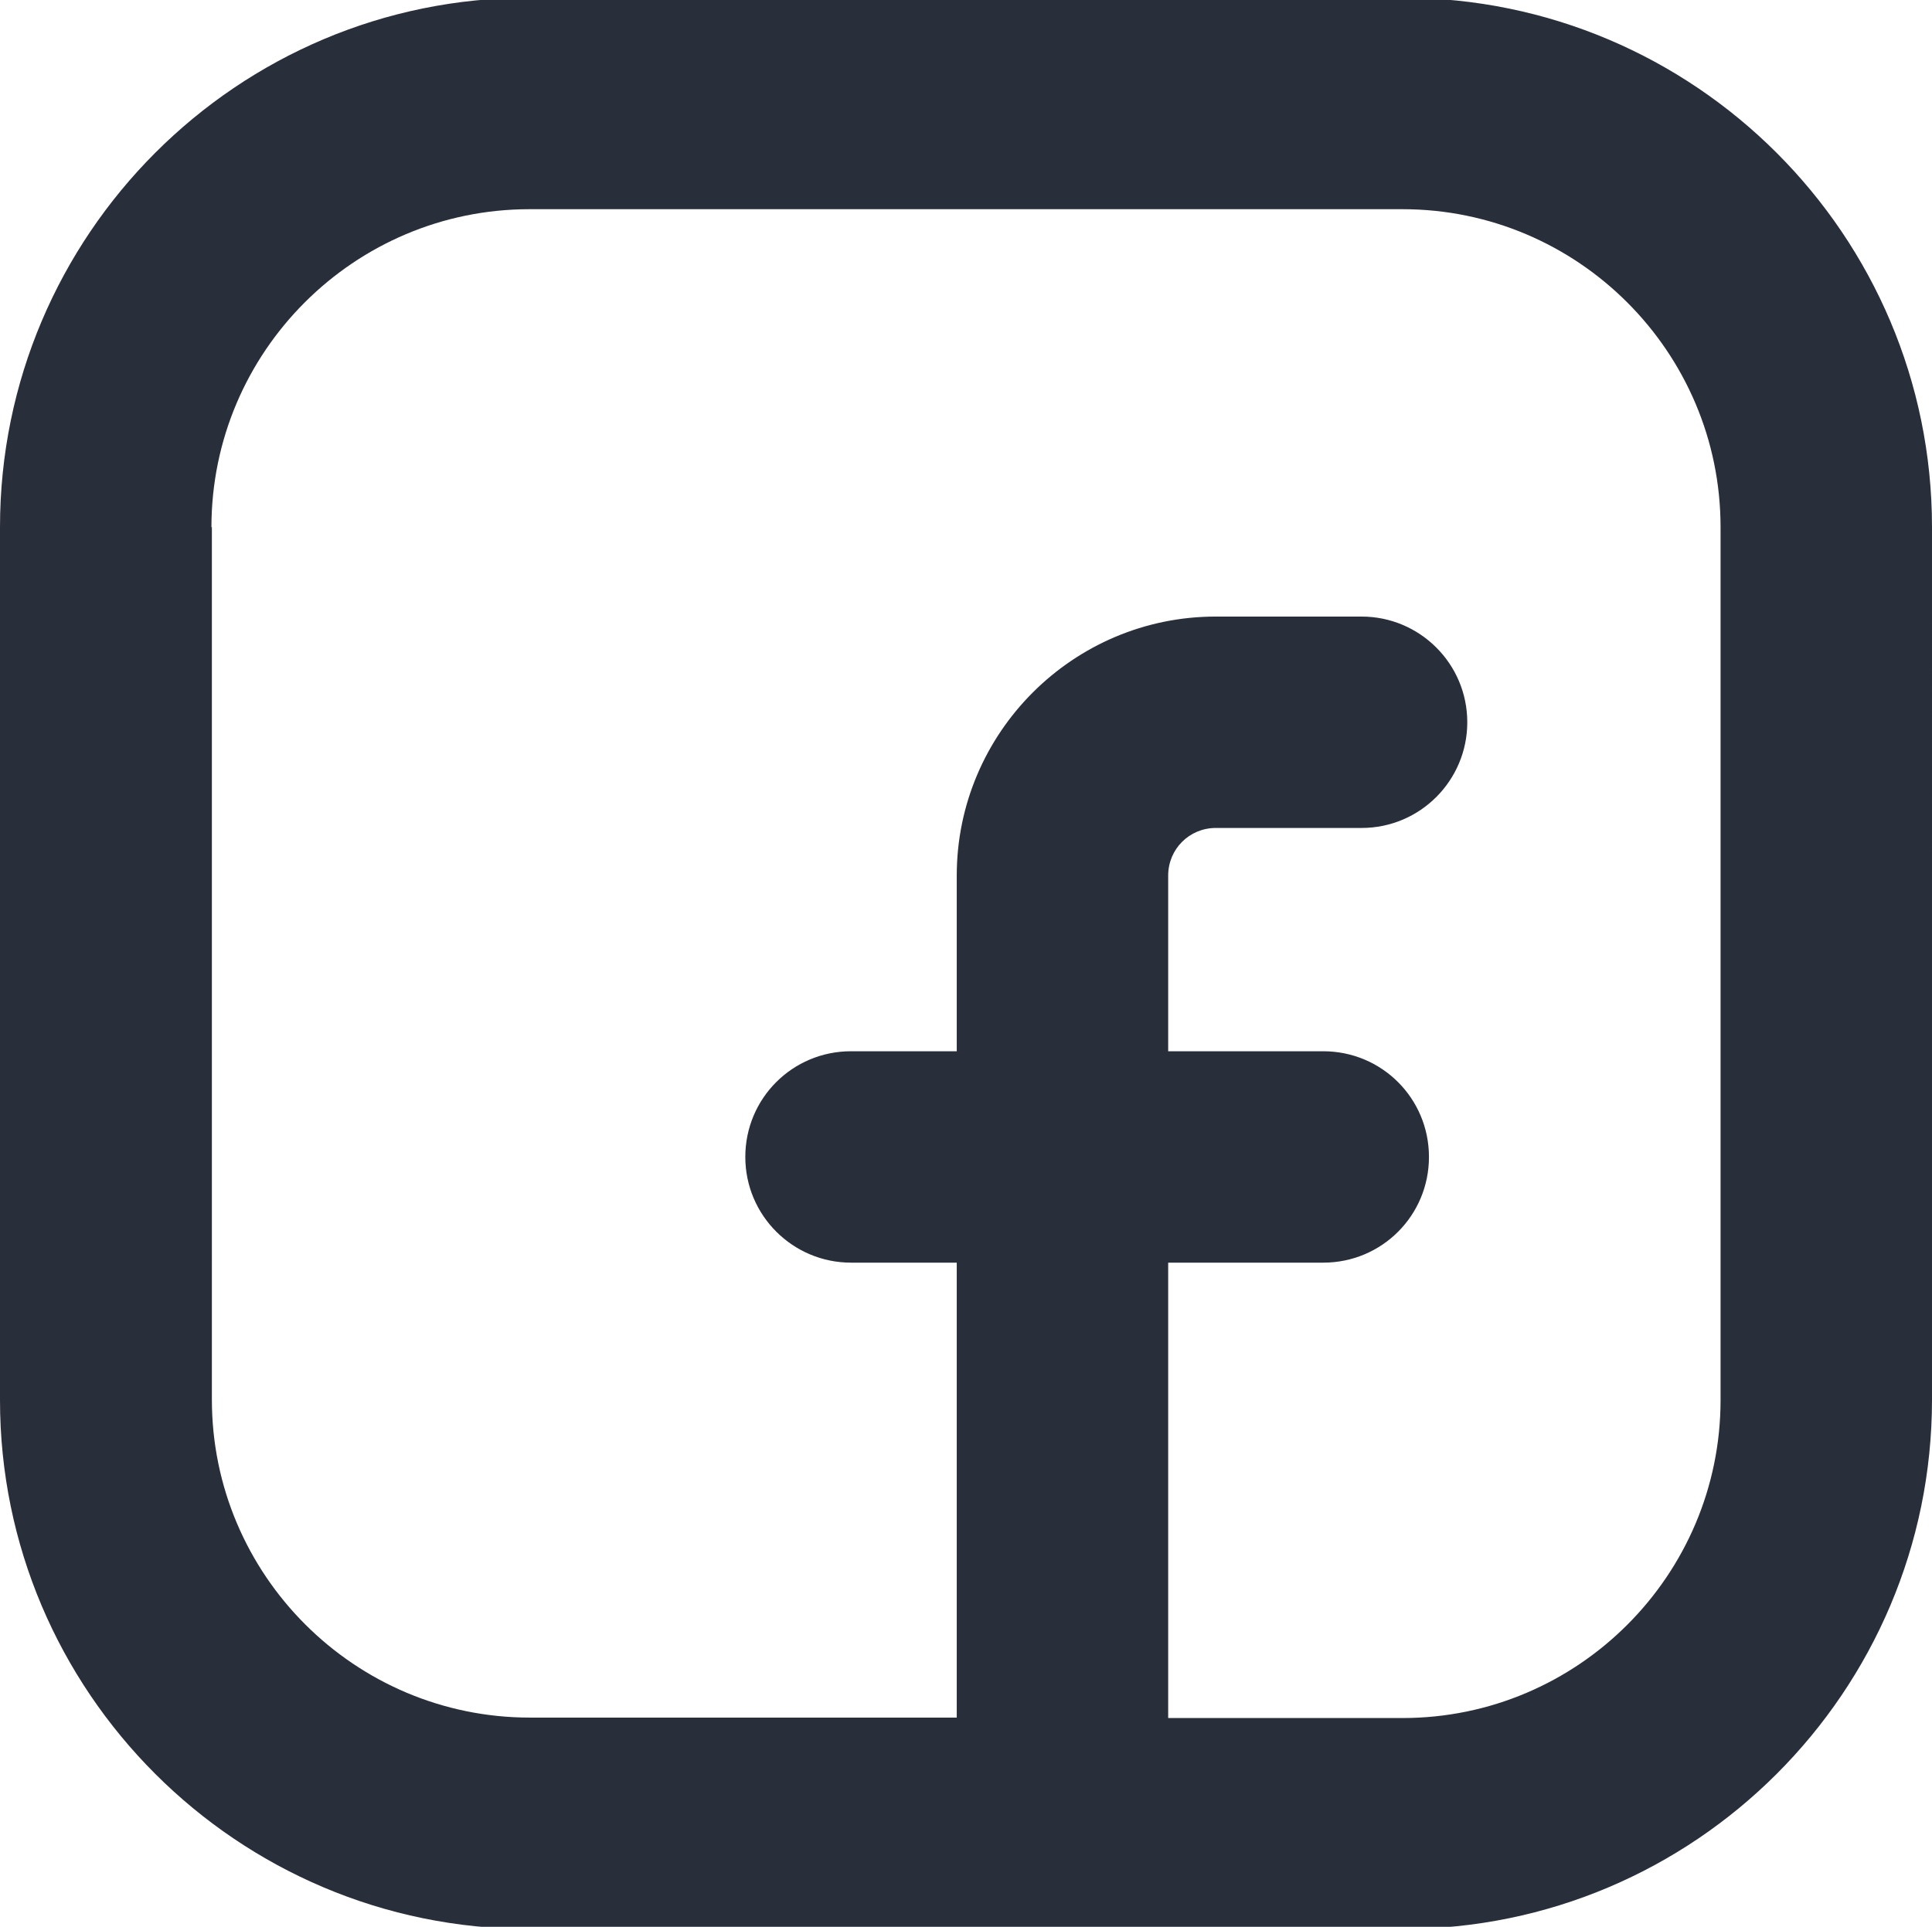 <?xml version="1.0" encoding="utf-8"?>
<!-- Generator: Adobe Illustrator 27.8.0, SVG Export Plug-In . SVG Version: 6.00 Build 0)  -->
<svg version="1.1" id="Laag_1" xmlns="http://www.w3.org/2000/svg" xmlns:xlink="http://www.w3.org/1999/xlink" x="0px" y="0px"
	 viewBox="0 0 43.86 43.75" style="enable-background:new 0 0 43.86 43.75;" xml:space="preserve">
<style type="text/css">
	.st0{fill:#292E3B;}
</style>
<g>
	<path class="st0" d="M4.8,11.97c0-3.98,3.24-7.22,7.22-7.22h19.82c3.98,0,7.22,3.24,7.22,7.22v19.82c0,3.98-3.24,7.22-7.22,7.22
		h-5.32V28.67h3.52c1.33,0,2.4-1.07,2.4-2.4c0-1.33-1.07-2.4-2.4-2.4h-3.52v-3.99c0-0.6,0.48-1.08,1.08-1.08h3.31
		c1.33,0,2.4-1.08,2.4-2.4c0-1.33-1.08-2.4-2.4-2.4h-3.31c-3.24,0-5.88,2.64-5.88,5.88v3.99h-2.4c-1.33,0-2.4,1.07-2.4,2.4
		c0,1.33,1.08,2.4,2.4,2.4h2.4V39h-9.69c-3.98,0-7.22-3.24-7.22-7.22V11.97z M12.02,43.8h19.82c6.63,0,12.02-5.39,12.02-12.02V11.97
		c0-6.63-5.39-12.02-12.02-12.02H12.02C5.39-0.06,0,5.34,0,11.97v19.82C0,38.41,5.39,43.8,12.02,43.8"/>
</g>
</svg>
